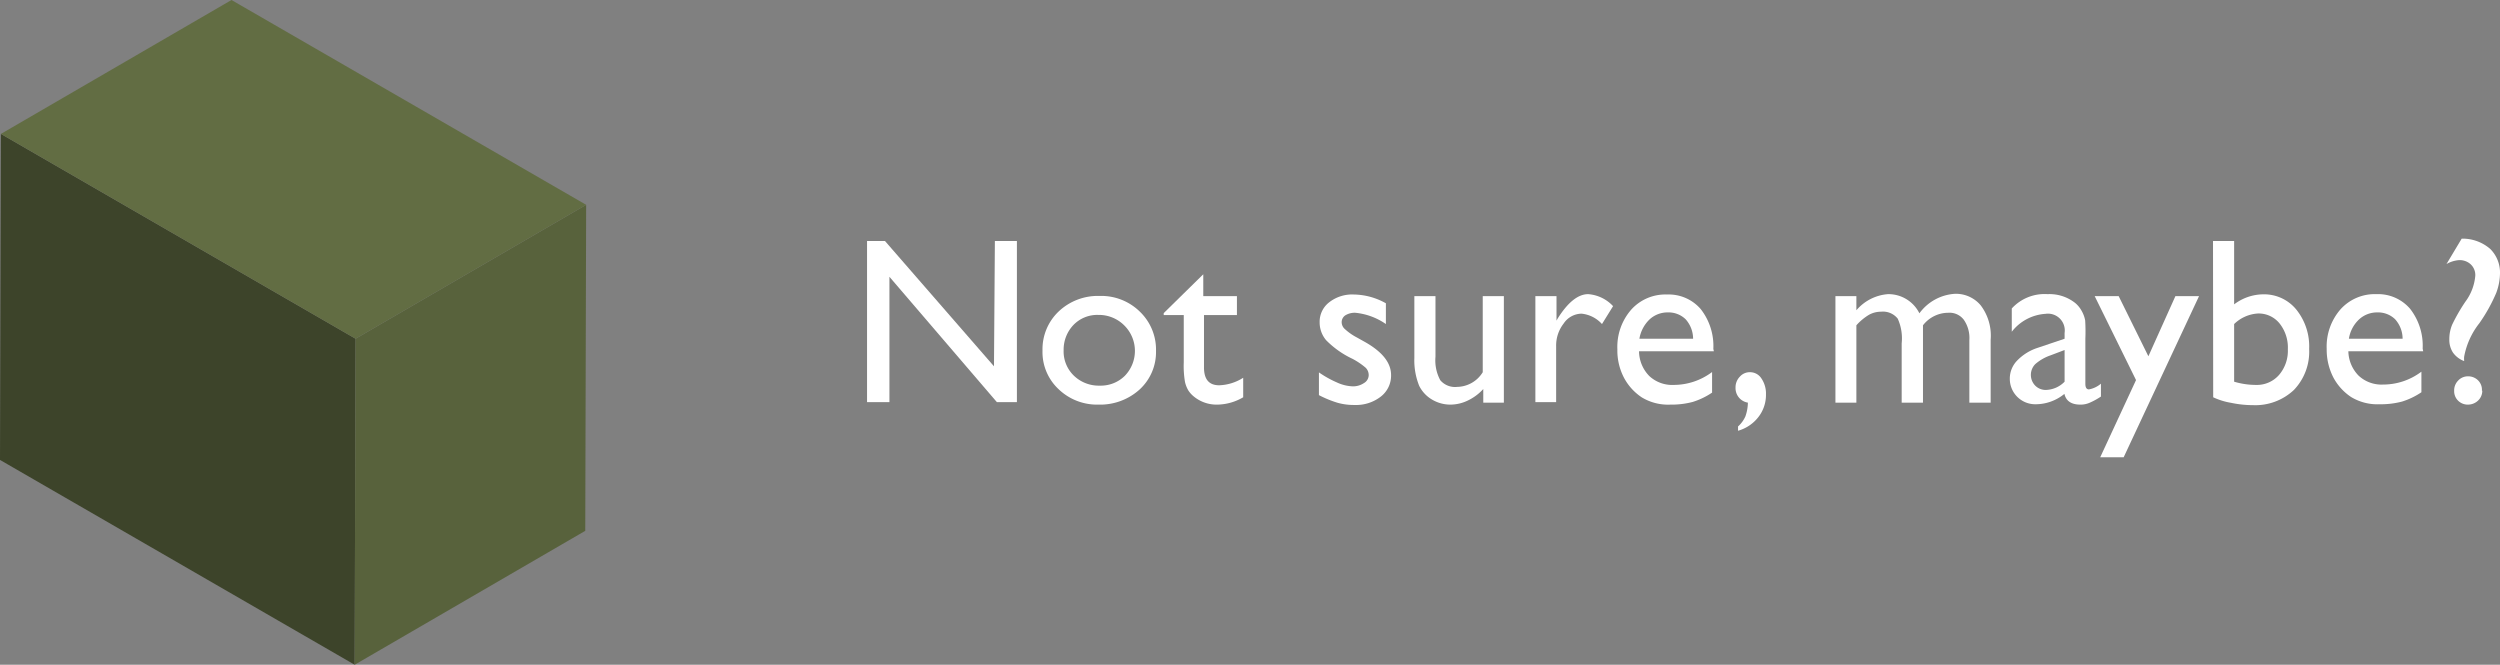 <svg xmlns="http://www.w3.org/2000/svg" viewBox="0 0 139.64 37.13"><rect x="0" y="0" width="139.64" height="37.13" fill="#808080" stroke="none"/><defs><style>.cls-1{isolation:isolate;}.cls-2{fill:#3d442a;}.cls-3{fill:#58623c;}.cls-4{fill:#626d43;}.cls-5{fill:#fff;}</style></defs><g id="Layer_2" data-name="Layer 2"><g id="Layer_1-2" data-name="Layer 1"><g class="cls-1"><polygon class="cls-2" points="19.86 18.92 19.81 37.13 0 25.69 0.05 7.48 19.86 18.92"/><polygon class="cls-3" points="19.86 18.92 32.74 11.44 32.69 29.65 19.81 37.13 19.86 18.92"/><polygon class="cls-4" points="0.05 7.48 12.93 0 32.74 11.44 19.86 18.92 0.05 7.48"/></g><path class="cls-5" d="M55.57,13.46H56.8v9H55.68l-6-7v7H48.43v-9h1l6.09,7Z"/><path class="cls-5" d="M61.41,16.53a3.08,3.08,0,0,1,2.26.88,2.94,2.94,0,0,1,.9,2.2,2.83,2.83,0,0,1-.91,2.14,3.28,3.28,0,0,1-2.3.85,3.1,3.1,0,0,1-2.24-.87,2.84,2.84,0,0,1-.89-2.15,2.91,2.91,0,0,1,.9-2.18A3.18,3.18,0,0,1,61.41,16.53Zm-.06,1.06a1.85,1.85,0,0,0-1.39.56,2,2,0,0,0-.55,1.41A1.88,1.88,0,0,0,60,21a2,2,0,0,0,1.43.54A1.91,1.91,0,0,0,62.82,21a2,2,0,0,0,0-2.8A2,2,0,0,0,61.35,17.59Z"/><path class="cls-5" d="M65,17.49l2.21-2.17v1.22h1.88V17.6H67.25v2.92c0,.68.29,1,.85,1a2.64,2.64,0,0,0,1.34-.42v1.09A2.92,2.92,0,0,1,68,22.6a2,2,0,0,1-1.35-.48,1.43,1.43,0,0,1-.28-.32,1.69,1.69,0,0,1-.18-.46,5.32,5.32,0,0,1-.07-1.1V17.6H65Z"/><path class="cls-5" d="M73.67,22.07V20.8a5.73,5.73,0,0,0,1,.56,2.3,2.3,0,0,0,.88.22,1.09,1.09,0,0,0,.63-.18.52.52,0,0,0,.27-.43.58.58,0,0,0-.17-.43,4,4,0,0,0-.74-.5A5.1,5.1,0,0,1,74.07,19a1.54,1.54,0,0,1-.36-1,1.37,1.37,0,0,1,.54-1.12,2.08,2.08,0,0,1,1.37-.43,3.75,3.75,0,0,1,1.79.49v1.16a3.61,3.61,0,0,0-1.71-.63,1,1,0,0,0-.55.14.46.46,0,0,0-.21.39.52.52,0,0,0,.19.39,3.11,3.11,0,0,0,.66.46l.43.24c1,.56,1.48,1.18,1.48,1.86a1.48,1.48,0,0,1-.57,1.2,2.25,2.25,0,0,1-1.47.47,3.35,3.35,0,0,1-.94-.12A6,6,0,0,1,73.67,22.07Z"/><path class="cls-5" d="M82.85,22.49v-.76a2.8,2.8,0,0,1-.86.64,2.25,2.25,0,0,1-1,.23,2,2,0,0,1-1-.28,1.84,1.84,0,0,1-.72-.77A3.81,3.81,0,0,1,79,20V16.54h1.18v3.39a2.32,2.32,0,0,0,.27,1.31,1.08,1.08,0,0,0,.94.37,1.71,1.71,0,0,0,1.43-.82V16.54H84v5.95Z"/><path class="cls-5" d="M86.94,16.54v1.37L87,17.8c.57-.91,1.14-1.37,1.71-1.37a2.11,2.11,0,0,1,1.39.67l-.62,1a1.78,1.78,0,0,0-1.14-.58,1.22,1.22,0,0,0-1,.55,2,2,0,0,0-.42,1.28v3.11H85.76V16.54Z"/><path class="cls-5" d="M95.73,19.62H91.55A2,2,0,0,0,92.12,21a1.87,1.87,0,0,0,1.36.5,3.57,3.57,0,0,0,2.15-.72v1.15a4.11,4.11,0,0,1-1.08.52,4.6,4.6,0,0,1-1.25.15,2.84,2.84,0,0,1-1.59-.4,3,3,0,0,1-1-1.1,3.28,3.28,0,0,1-.37-1.59,3.16,3.16,0,0,1,.77-2.21,2.56,2.56,0,0,1,2-.85,2.36,2.36,0,0,1,1.89.82,3.34,3.34,0,0,1,.7,2.22Zm-4.16-.7h3a1.64,1.64,0,0,0-.42-1.09,1.37,1.37,0,0,0-1-.38,1.48,1.48,0,0,0-1,.38A1.94,1.94,0,0,0,91.57,18.92Z"/><path class="cls-5" d="M97.08,24.06v-.24a1.67,1.67,0,0,0,.41-.56,2.41,2.41,0,0,0,.14-.77.82.82,0,0,1-.69-.84.85.85,0,0,1,.24-.61.73.73,0,0,1,.56-.25.75.75,0,0,1,.64.34,1.5,1.5,0,0,1,.26.9,2,2,0,0,1-.42,1.26A2.18,2.18,0,0,1,97.08,24.06Z"/><path class="cls-5" d="M107.41,18.17v4.32h-1.19V19.18A2.67,2.67,0,0,0,106,17.8a1.05,1.05,0,0,0-.93-.39,1.39,1.39,0,0,0-.67.17,3,3,0,0,0-.71.59v4.32h-1.17V16.54h1.17v.79a2.57,2.57,0,0,1,1.76-.9,1.93,1.93,0,0,1,1.76,1.07,2.66,2.66,0,0,1,2-1.09,1.81,1.81,0,0,1,1.42.64,2.8,2.8,0,0,1,.56,1.93v3.51H110V19a1.78,1.78,0,0,0-.31-1.14,1,1,0,0,0-.87-.39A1.79,1.79,0,0,0,107.41,18.17Z"/><path class="cls-5" d="M116.48,18.92v2.52c0,.21.07.31.2.31a1.42,1.42,0,0,0,.67-.32v.72a4,4,0,0,1-.64.35,1.25,1.25,0,0,1-.51.1c-.5,0-.8-.2-.89-.6a2.54,2.54,0,0,1-1.6.58,1.42,1.42,0,0,1-1.45-1.44,1.44,1.44,0,0,1,.41-1,2.78,2.78,0,0,1,1.14-.71l1.51-.51V18.6a.94.94,0,0,0-1.07-1.07,2.59,2.59,0,0,0-1.88,1V17.23a2.48,2.48,0,0,1,2-.8,2.31,2.31,0,0,1,1.55.5,1.53,1.53,0,0,1,.35.43,1.69,1.69,0,0,1,.2.54A10.1,10.1,0,0,1,116.48,18.92Zm-1.16,2.4V19.55l-.79.3a2.56,2.56,0,0,0-.85.49.86.86,0,0,0,0,1.2.82.82,0,0,0,.61.24A1.52,1.52,0,0,0,115.32,21.32Z"/><path class="cls-5" d="M121.51,16.54h1.32l-4.21,9h-1.31l2-4.31L117,16.54h1.34L120,19.9Z"/><path class="cls-5" d="M123.61,13.46h1.18V17a2.73,2.73,0,0,1,1.63-.56,2.32,2.32,0,0,1,1.85.86,3.28,3.28,0,0,1,.71,2.19,3.09,3.09,0,0,1-.85,2.29,3.14,3.14,0,0,1-2.29.85,5.9,5.9,0,0,1-1.22-.13,3.79,3.79,0,0,1-1-.31Zm1.18,4.64v3.22a4.26,4.26,0,0,0,1.23.18,1.64,1.64,0,0,0,1.28-.56,2.07,2.07,0,0,0,.49-1.43,2.16,2.16,0,0,0-.46-1.44,1.5,1.5,0,0,0-1.2-.56A2.08,2.08,0,0,0,124.79,18.1Z"/><path class="cls-5" d="M135.35,19.62h-4.18a2,2,0,0,0,.57,1.36,1.87,1.87,0,0,0,1.36.5,3.54,3.54,0,0,0,2.15-.72v1.15a4.11,4.11,0,0,1-1.08.52,4.6,4.6,0,0,1-1.25.15,2.84,2.84,0,0,1-1.59-.4,3,3,0,0,1-1-1.1,3.39,3.39,0,0,1-.37-1.59,3.16,3.16,0,0,1,.77-2.21,2.57,2.57,0,0,1,2-.85,2.36,2.36,0,0,1,1.89.82,3.34,3.34,0,0,1,.7,2.22Zm-4.15-.7h3a1.64,1.64,0,0,0-.42-1.09,1.37,1.37,0,0,0-1-.38,1.48,1.48,0,0,0-1,.38A1.87,1.87,0,0,0,131.2,18.92Z"/><path class="cls-5" d="M136.65,14.75l.85-1.42a2.35,2.35,0,0,1,1.6.58,1.86,1.86,0,0,1,.54,1.35,3.23,3.23,0,0,1-.21,1.1,9.21,9.21,0,0,1-.94,1.69,4.27,4.27,0,0,0-.85,1.86,1.16,1.16,0,0,0,0,.26,1.35,1.35,0,0,1-.63-.48,1.3,1.3,0,0,1-.2-.75,2.09,2.09,0,0,1,.16-.81,10.08,10.08,0,0,1,.73-1.27,2.83,2.83,0,0,0,.56-1.46.82.82,0,0,0-.25-.63.91.91,0,0,0-.66-.24A1.64,1.64,0,0,0,136.65,14.75Zm2,7.07a.75.75,0,0,1-.23.55.82.82,0,0,1-.58.23.76.76,0,0,1-.54-.22.74.74,0,0,1-.22-.55.78.78,0,0,1,.22-.57.74.74,0,0,1,.55-.24.78.78,0,0,1,.57.23A.74.74,0,0,1,138.63,21.82Z"/></g></g></svg>
